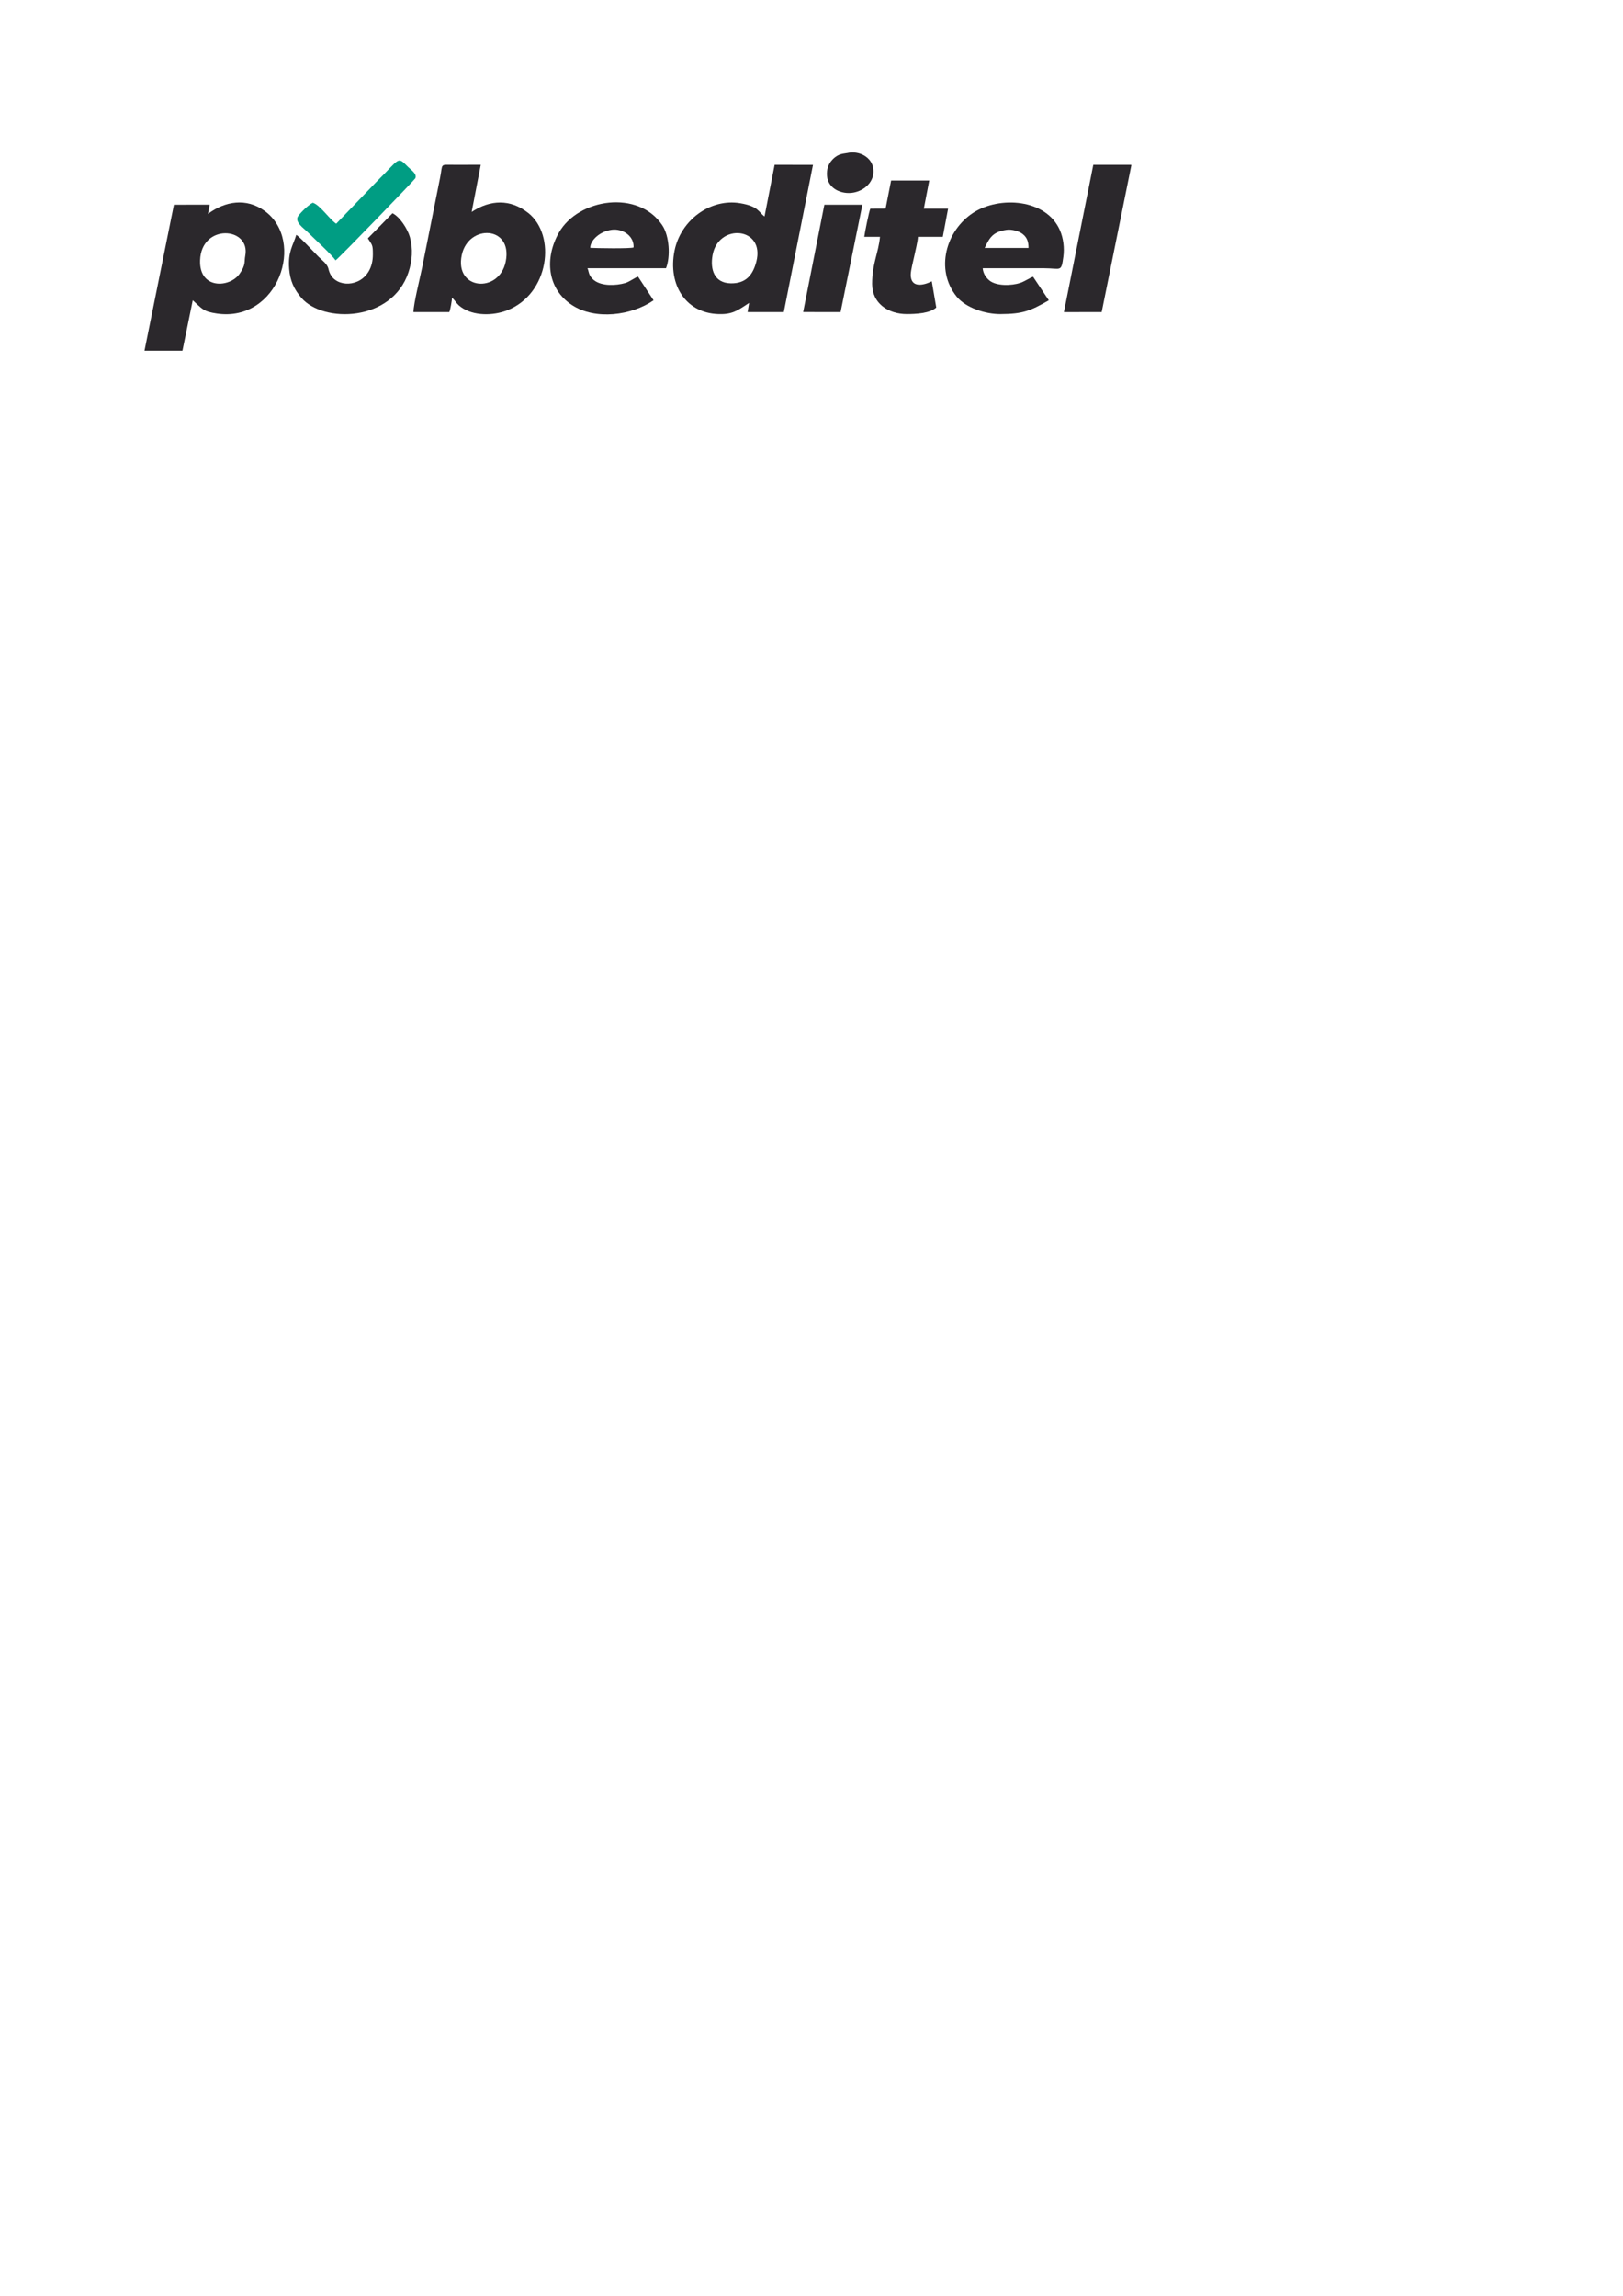 <?xml version="1.0" encoding="UTF-8"?> <svg xmlns="http://www.w3.org/2000/svg" xmlns:xlink="http://www.w3.org/1999/xlink" xml:space="preserve" width="210mm" height="297mm" version="1.1" style="shape-rendering:geometricPrecision; text-rendering:geometricPrecision; image-rendering:optimizeQuality; fill-rule:evenodd; clip-rule:evenodd" viewBox="0 0 21000 29700"> <defs> <style type="text/css"> .fil1 {fill:#009D83} .fil0 {fill:#2B282C} </style> <clipPath id="id0"> <rect x="1869.57" y="1971.4" width="12767.74" height="2565.4"></rect> </clipPath> </defs> <g id="Layer_x0020_1">  <g style="clip-path:url(#id0)"> <image x="1869.57" y="1971.4" width="12767.74" height="2565.4"></image> </g> <g id="_1223135579120"> <path class="fil0" d="M9692.77 3918.73l0 0zm93.14 -533.4c-45.22,173.84 -135.88,283.2 -330.43,279.93 -215.08,-3.61 -268.47,-180.59 -235.87,-363.62 74.87,-420.39 682.89,-364.51 566.3,83.69zm-93.14 533.4l-19.62 118.02 468.36 0.52 377.67 -1903.98 -496.21 -1.02 -130.82 668.1c-77.9,-56.41 -75.64,-131.03 -315.15,-171.33 -383.06,-64.45 -767.48,215.12 -849.01,612.78 -90.69,442.34 149.18,835.51 617.93,821.1 156.74,-4.81 226.6,-67.5 346.85,-144.19z"></path> <path class="fil0" d="M6543.17 3385.33c-84.7,413.75 -664.76,368.95 -568.41,-85.81 85.54,-403.74 664.11,-381.61 568.41,85.81zm-1193.8 651.94l463.49 -0.1c12.92,-19.87 36.02,-157.19 36.05,-186.17 46.67,43.02 54.27,76.48 115.87,121.19 163.31,118.55 418.01,112.38 597.86,42.21 546,-213.03 636.27,-972.35 272.19,-1259.39 -231.84,-182.79 -491.92,-172.47 -731.92,-13.14l117.69 -609.77c-114.87,0.17 -230.58,0.18 -346.3,0.17 -189.21,-0.02 -142.28,-20.96 -179.91,167.21l-231.42 1157.11c-28.44,142.2 -108.98,455.4 -113.6,580.68z"></path> <path class="fil0" d="M3173.44 3309.13c-15.64,81.75 10.16,112.94 -72.61,232.19 -127.33,183.43 -524.27,205.39 -511.87,-173.17 15.75,-480.56 656.22,-434.13 584.48,-59.02zm-1303.87 1227.67l491.07 0 133.47 -652.34c123.21,109.94 132.21,145.32 313.49,171.51 793.32,114.62 1150.32,-941.08 616.33,-1327.53 -237.32,-171.74 -510.6,-126.8 -733.09,38.83l22.62 -119.13 -462.89 0.59 -381 1888.07z"></path> <path class="fil0" d="M13308.04 3207.53l-567.26 0c67.37,-142.9 111.93,-208.48 282.9,-234.03 62.48,-9.34 155.3,13.49 204.9,51.03 62.23,47.1 79.46,104.2 79.46,183zm262.47 677.34l-203.3 -304.74c-32.82,8.84 -111.31,61.57 -165.82,79.55 -112.21,36.99 -308.3,42.86 -399.07,-31.09 -49.26,-40.13 -81.53,-94.85 -86.94,-158.59 265.28,0 530.58,-0.32 795.87,0 218.37,0.27 220.2,55.98 247.83,-149.87 14.99,-111.69 0.67,-237.15 -44.67,-341.16 -178.35,-409.19 -782.93,-443.93 -1117.75,-228.82 -359.07,230.7 -498.89,737.8 -220.39,1084.35 121.3,150.95 379.98,229.36 567.15,228.44 287.87,-1.41 385.09,-38.74 627.09,-178.07z"></path> <path class="fil0" d="M7637.3 3206.53c-1.6,-96.68 124.67,-215.15 279.93,-234.24 139.58,-17.16 289.8,80.6 280.28,229.09 -46.41,17.11 -480.54,9.6 -560.21,5.15zm819.34 678.34l-201.01 -305.96c-39.89,11.07 -108.23,65.75 -166.34,82.54 -118.25,34.17 -299.58,41.58 -399.81,-33.89 -22.28,-16.78 -41.55,-37.22 -55.66,-62.87 -19.59,-35.62 -18.75,-65.72 -32.31,-94.69l1016 0c59.6,-149.88 43.61,-416.8 -47.2,-553.94 -309.24,-467.03 -1086.42,-348.12 -1337.79,91.82 -185.29,324.28 -159.75,724.25 170.74,939.76 300.24,195.78 769.31,133.82 1053.38,-62.77z"></path> <path class="fil0" d="M11458.58 2698.79l-197.3 0.96c-14.33,21.69 -74.69,322.48 -78.37,363.85l203.2 0c-20.43,214.09 -101.6,342.13 -101.6,609.6 0,256.64 214.68,389.47 448.73,389.47 114.26,0 297.94,-7.92 381,-84.67l-57.82 -338.93c-106.28,53.35 -272.38,90 -272.38,-84.4 0,-60.91 33.22,-178.73 45.86,-242.01 12.58,-62.95 46.13,-192.32 47.28,-249.06l321.73 0 68.45 -363.92 -313.98 -0.15 70.03 -363.6 -493.37 -0.46 -71.46 363.32z"></path> <path class="fil0" d="M4759.81 3083.57c59.88,92.07 64.61,84.97 64.74,208.67 0.35,331.37 -285.95,435.2 -457.1,346.88 -66.96,-34.56 -101.6,-90.2 -117.78,-161.61 -14.58,-64.35 -84.58,-112.3 -130.08,-157.79 -62.02,-62.02 -225.93,-241.96 -285.75,-281.52 -42.04,140.23 -109.78,215.74 -92.42,439.56 11.64,150.08 60.85,262.24 158.15,375.24 284.36,330.25 1172.14,310.58 1385.32,-328.95 49.39,-148.2 60.9,-305.52 18.73,-457.03 -28.51,-102.43 -128.52,-260.77 -225.18,-308.22l-318.63 324.77z"></path> <polygon class="fil0" points="13766.03,4037.42 14254.62,4037.17 14637.31,2144.87 14637.31,2132.76 14146.24,2132.27 "></polygon> <polygon class="fil0" points="10392.06,4036.58 10876.23,4037.16 11158.37,2648.91 10666.44,2648.73 "></polygon> <path class="fil1" d="M4350.3 2894.27c-88.72,-58.25 -209.63,-244.32 -303.34,-271.41 -54.24,25.56 -151.33,121.24 -187.35,170.35 -56.02,76.39 69.69,158.42 120.28,209.01 76.29,76.29 315.08,294.78 361.95,366.18 58.16,-42.67 1021.46,-1039.96 1031.54,-1060.91 27.52,-57.18 -57.54,-111.42 -93.85,-147.71 -143.86,-143.73 -97.42,-113.42 -414.95,198.9l-514.28 535.59z"></path> <path class="fil0" d="M10962.77 1979.87c-45.05,10.57 -113.49,2.23 -192.93,86.46 -55.02,58.33 -75.68,129.75 -69.33,209.5 13.33,167.41 191.7,242.97 342.39,215.97 142.7,-25.58 272.88,-141 257.88,-298.92 -15.78,-166.27 -193.07,-247.01 -338.01,-213.01z"></path> </g> </g> </svg> 